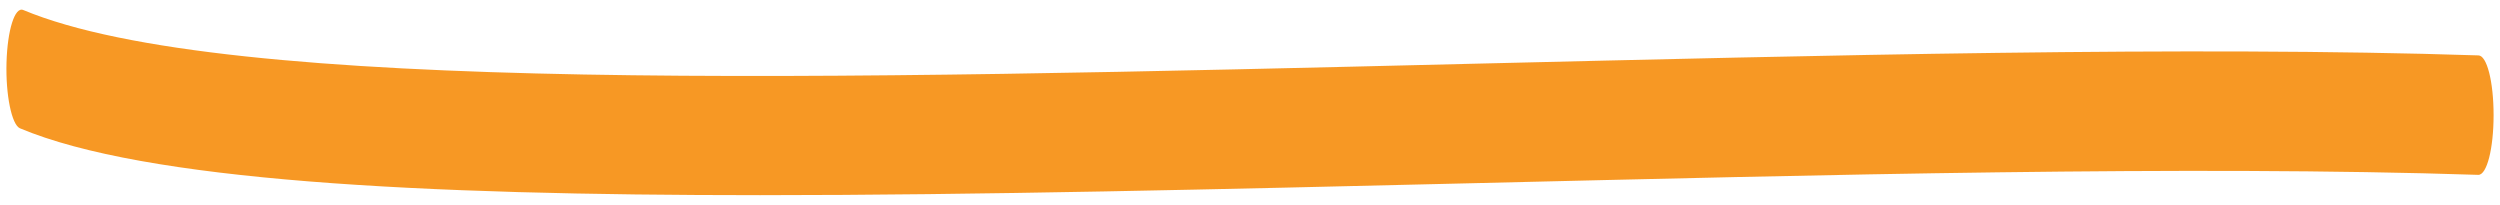 <svg xmlns="http://www.w3.org/2000/svg" width="195" height="16" viewBox="0 0 195 16" fill="none"><path d="M59.299 15.223C76.276 15.223 95.343 14.757 114.837 14.291C142.262 13.639 170.637 12.894 193.313 13.639C193.978 13.639 194.5 11.589 194.5 8.98C194.5 6.371 193.978 4.321 193.313 4.321C170.613 3.576 142.262 4.321 114.814 4.974C64.855 6.185 17.651 7.396 1.814 0.781C1.149 0.501 0.579 2.365 0.508 4.88C0.436 7.396 0.911 9.726 1.552 10.005C11.311 14.105 32.705 15.223 59.275 15.223H59.299Z" fill="#F79824"></path></svg>
